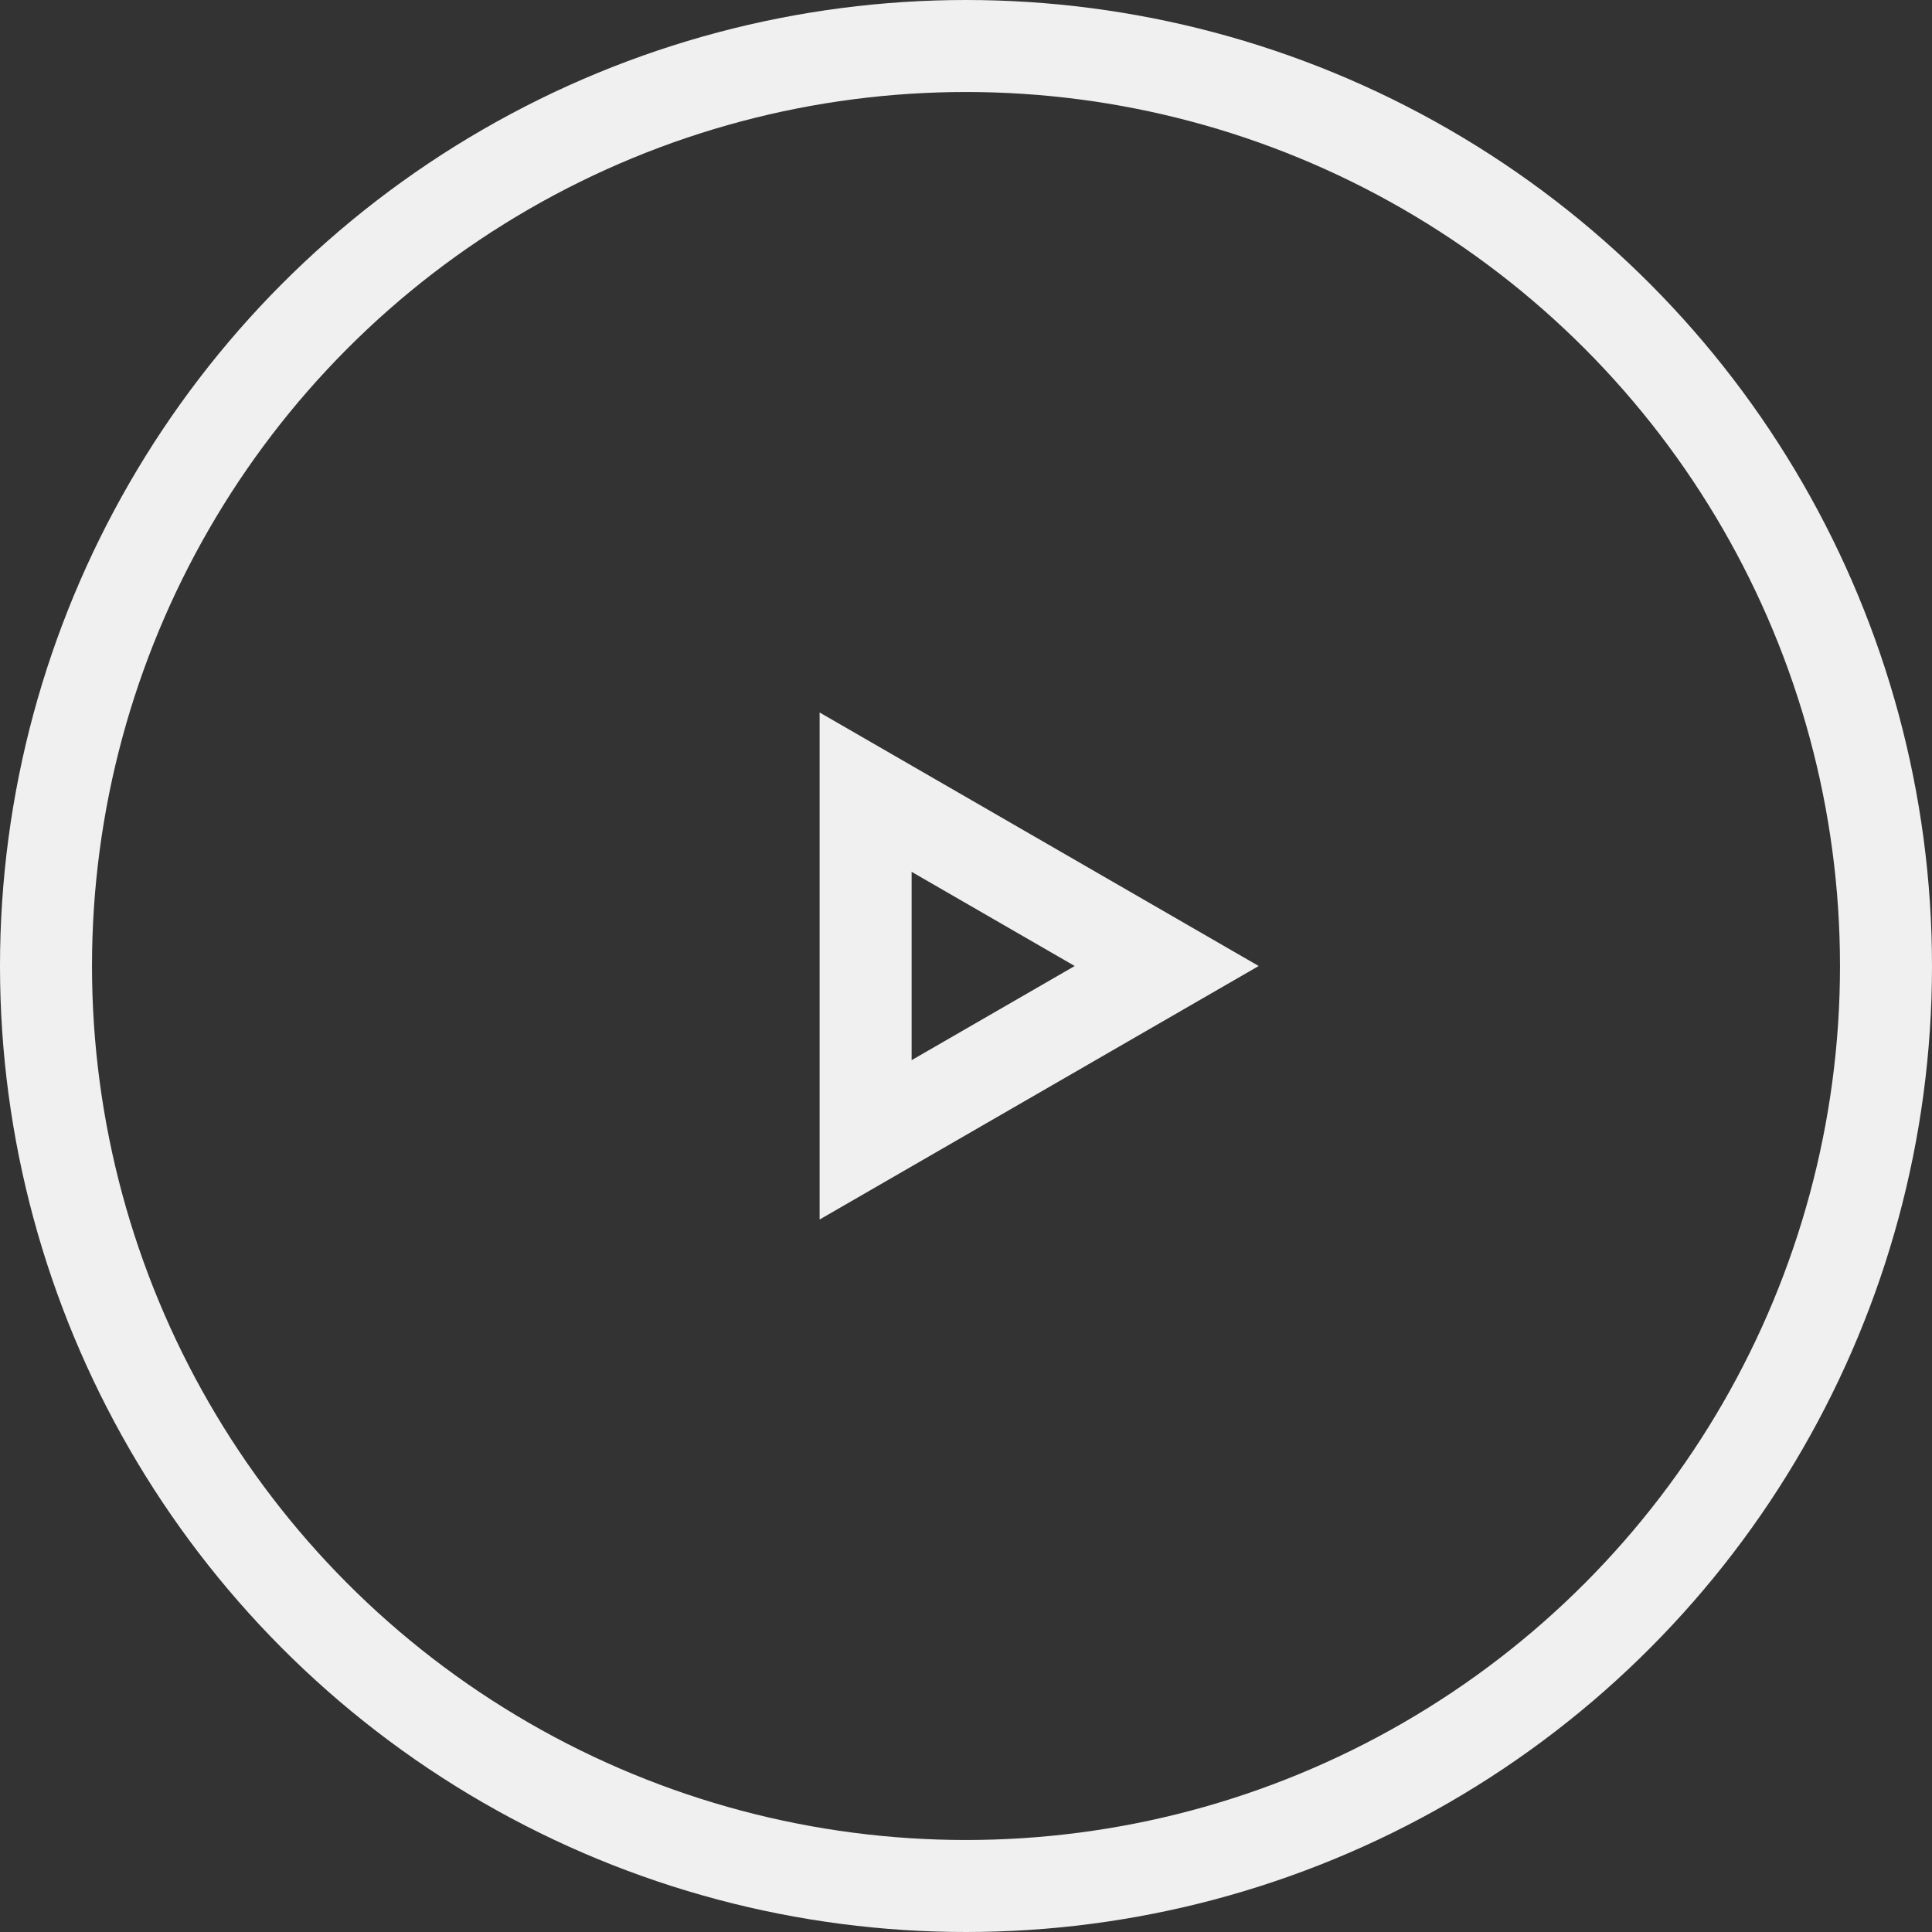 <svg xmlns="http://www.w3.org/2000/svg" width="42" height="42" viewBox="0 0 42 42" fill="none"><rect x="0" y="0" width="42" height="42" fill="#333333" stroke="none"/><path d="M18.818 17.221L25.363 21L18.818 24.779L18.818 17.221Z" stroke="#F0F0F0" stroke-width="2"></path><circle cx="21" cy="21" r="20" stroke="#F0F0F0" stroke-width="2"></circle></svg>